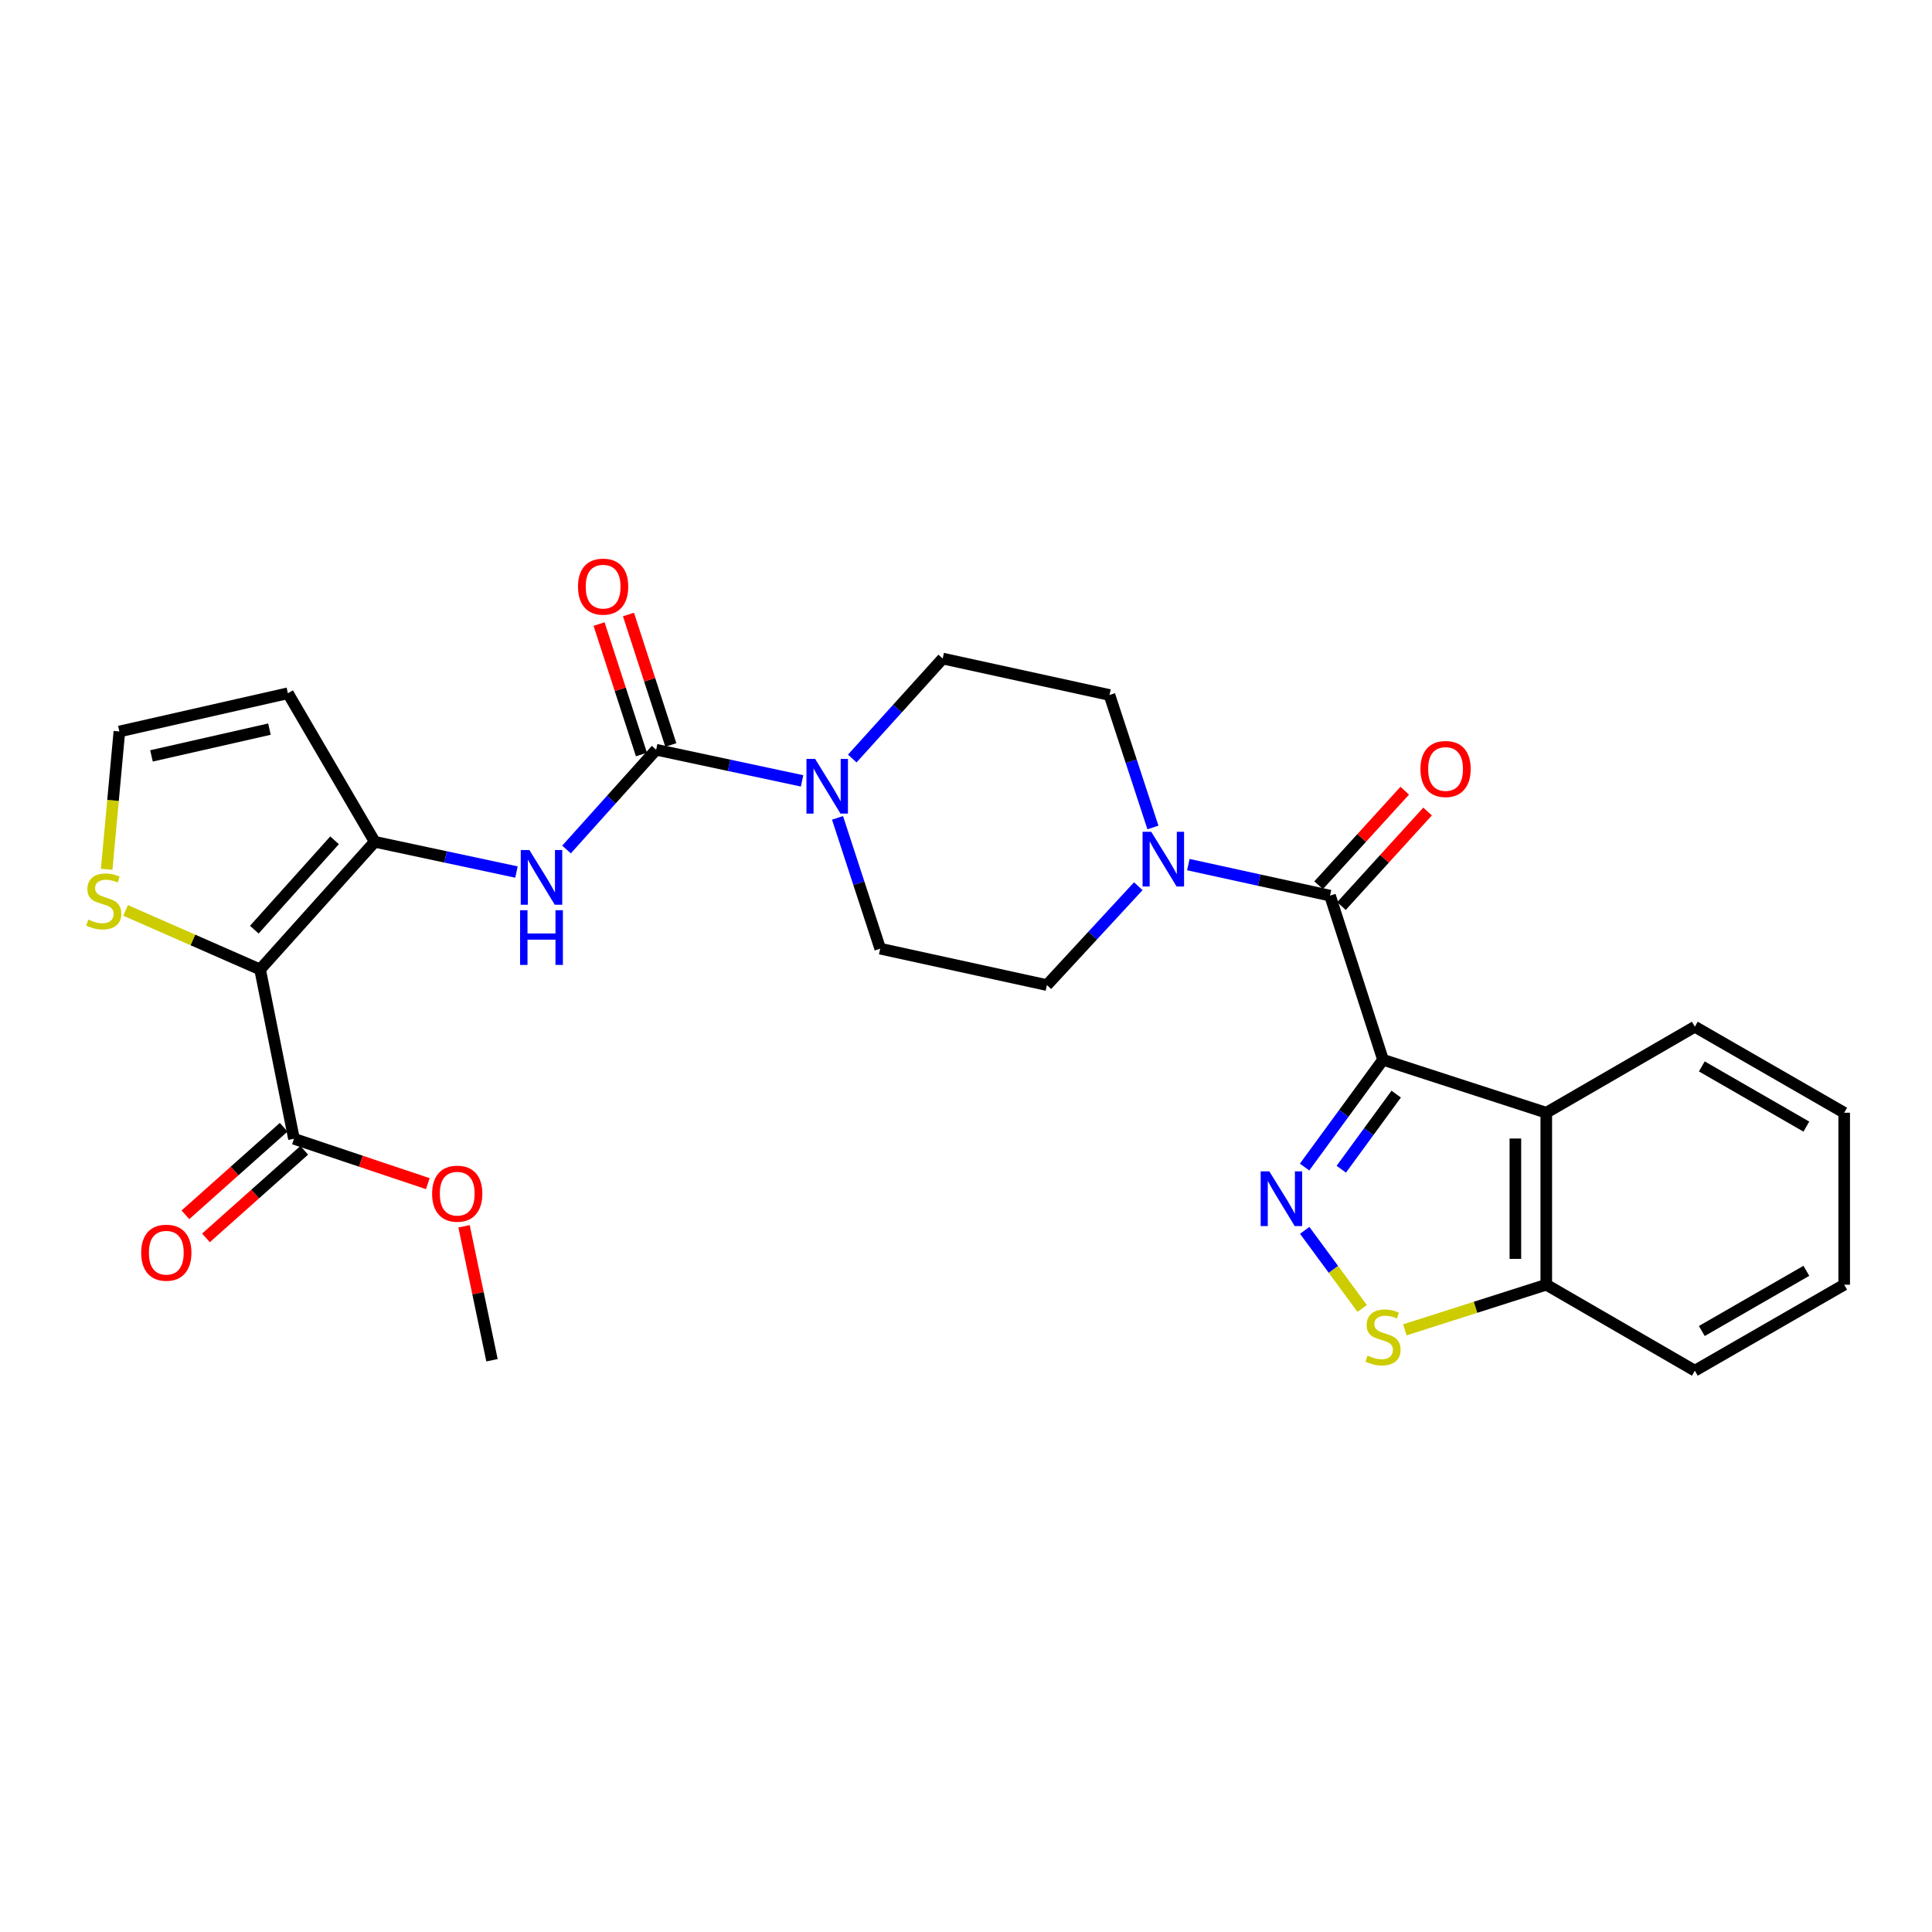 <?xml version='1.0' encoding='iso-8859-1'?>
<svg version='1.1' baseProfile='full'
              xmlns='http://www.w3.org/2000/svg'
                      xmlns:rdkit='http://www.rdkit.org/xml'
                      xmlns:xlink='http://www.w3.org/1999/xlink'
                  xml:space='preserve'
width='1000px' height='1000px' viewBox='0 0 1000 1000'>
<!-- END OF HEADER -->
<rect style='opacity:1.0;fill:#FFFFFF;stroke:none' width='1000' height='1000' x='0' y='0'> </rect>
<path class='bond-0' d='M 715.851,548.541 L 695.549,576.301' style='fill:none;fill-rule:evenodd;stroke:#000000;stroke-width:6px;stroke-linecap:butt;stroke-linejoin:miter;stroke-opacity:1' />
<path class='bond-0' d='M 695.549,576.301 L 675.247,604.061' style='fill:none;fill-rule:evenodd;stroke:#0000FF;stroke-width:6px;stroke-linecap:butt;stroke-linejoin:miter;stroke-opacity:1' />
<path class='bond-0' d='M 722.672,566.311 L 708.46,585.743' style='fill:none;fill-rule:evenodd;stroke:#000000;stroke-width:6px;stroke-linecap:butt;stroke-linejoin:miter;stroke-opacity:1' />
<path class='bond-0' d='M 708.46,585.743 L 694.248,605.175' style='fill:none;fill-rule:evenodd;stroke:#0000FF;stroke-width:6px;stroke-linecap:butt;stroke-linejoin:miter;stroke-opacity:1' />
<path class='bond-2' d='M 715.851,548.541 L 688.419,463.579' style='fill:none;fill-rule:evenodd;stroke:#000000;stroke-width:6px;stroke-linecap:butt;stroke-linejoin:miter;stroke-opacity:1' />
<path class='bond-5' d='M 715.851,548.541 L 800.351,575.946' style='fill:none;fill-rule:evenodd;stroke:#000000;stroke-width:6px;stroke-linecap:butt;stroke-linejoin:miter;stroke-opacity:1' />
<path class='bond-7' d='M 675.312,636.827 L 690.187,657.045' style='fill:none;fill-rule:evenodd;stroke:#0000FF;stroke-width:6px;stroke-linecap:butt;stroke-linejoin:miter;stroke-opacity:1' />
<path class='bond-7' d='M 690.187,657.045 L 705.061,677.263' style='fill:none;fill-rule:evenodd;stroke:#CCCC00;stroke-width:6px;stroke-linecap:butt;stroke-linejoin:miter;stroke-opacity:1' />
<path class='bond-1' d='M 134.627,501.79 L 193.969,435.712' style='fill:none;fill-rule:evenodd;stroke:#000000;stroke-width:6px;stroke-linecap:butt;stroke-linejoin:miter;stroke-opacity:1' />
<path class='bond-1' d='M 131.628,481.191 L 173.167,434.936' style='fill:none;fill-rule:evenodd;stroke:#000000;stroke-width:6px;stroke-linecap:butt;stroke-linejoin:miter;stroke-opacity:1' />
<path class='bond-10' d='M 134.627,501.79 L 152.151,589.426' style='fill:none;fill-rule:evenodd;stroke:#000000;stroke-width:6px;stroke-linecap:butt;stroke-linejoin:miter;stroke-opacity:1' />
<path class='bond-11' d='M 134.627,501.79 L 99.812,486.505' style='fill:none;fill-rule:evenodd;stroke:#000000;stroke-width:6px;stroke-linecap:butt;stroke-linejoin:miter;stroke-opacity:1' />
<path class='bond-11' d='M 99.812,486.505 L 64.998,471.219' style='fill:none;fill-rule:evenodd;stroke:#CCCC00;stroke-width:6px;stroke-linecap:butt;stroke-linejoin:miter;stroke-opacity:1' />
<path class='bond-8' d='M 688.419,463.579 L 651.751,455.55' style='fill:none;fill-rule:evenodd;stroke:#000000;stroke-width:6px;stroke-linecap:butt;stroke-linejoin:miter;stroke-opacity:1' />
<path class='bond-8' d='M 651.751,455.55 L 615.082,447.522' style='fill:none;fill-rule:evenodd;stroke:#0000FF;stroke-width:6px;stroke-linecap:butt;stroke-linejoin:miter;stroke-opacity:1' />
<path class='bond-15' d='M 694.331,468.966 L 716.623,444.5' style='fill:none;fill-rule:evenodd;stroke:#000000;stroke-width:6px;stroke-linecap:butt;stroke-linejoin:miter;stroke-opacity:1' />
<path class='bond-15' d='M 716.623,444.5 L 738.916,420.035' style='fill:none;fill-rule:evenodd;stroke:#FF0000;stroke-width:6px;stroke-linecap:butt;stroke-linejoin:miter;stroke-opacity:1' />
<path class='bond-15' d='M 682.508,458.192 L 704.8,433.727' style='fill:none;fill-rule:evenodd;stroke:#000000;stroke-width:6px;stroke-linecap:butt;stroke-linejoin:miter;stroke-opacity:1' />
<path class='bond-15' d='M 704.8,433.727 L 727.092,409.262' style='fill:none;fill-rule:evenodd;stroke:#FF0000;stroke-width:6px;stroke-linecap:butt;stroke-linejoin:miter;stroke-opacity:1' />
<path class='bond-3' d='M 193.969,435.712 L 230.648,443.541' style='fill:none;fill-rule:evenodd;stroke:#000000;stroke-width:6px;stroke-linecap:butt;stroke-linejoin:miter;stroke-opacity:1' />
<path class='bond-3' d='M 230.648,443.541 L 267.327,451.37' style='fill:none;fill-rule:evenodd;stroke:#0000FF;stroke-width:6px;stroke-linecap:butt;stroke-linejoin:miter;stroke-opacity:1' />
<path class='bond-12' d='M 193.969,435.712 L 149.014,358.828' style='fill:none;fill-rule:evenodd;stroke:#000000;stroke-width:6px;stroke-linecap:butt;stroke-linejoin:miter;stroke-opacity:1' />
<path class='bond-4' d='M 339.615,388.063 L 377.385,396.122' style='fill:none;fill-rule:evenodd;stroke:#000000;stroke-width:6px;stroke-linecap:butt;stroke-linejoin:miter;stroke-opacity:1' />
<path class='bond-4' d='M 377.385,396.122 L 415.155,404.181' style='fill:none;fill-rule:evenodd;stroke:#0000FF;stroke-width:6px;stroke-linecap:butt;stroke-linejoin:miter;stroke-opacity:1' />
<path class='bond-6' d='M 339.615,388.063 L 316.424,413.883' style='fill:none;fill-rule:evenodd;stroke:#000000;stroke-width:6px;stroke-linecap:butt;stroke-linejoin:miter;stroke-opacity:1' />
<path class='bond-6' d='M 316.424,413.883 L 293.233,439.704' style='fill:none;fill-rule:evenodd;stroke:#0000FF;stroke-width:6px;stroke-linecap:butt;stroke-linejoin:miter;stroke-opacity:1' />
<path class='bond-16' d='M 347.222,385.593 L 336.259,351.83' style='fill:none;fill-rule:evenodd;stroke:#000000;stroke-width:6px;stroke-linecap:butt;stroke-linejoin:miter;stroke-opacity:1' />
<path class='bond-16' d='M 336.259,351.83 L 325.295,318.066' style='fill:none;fill-rule:evenodd;stroke:#FF0000;stroke-width:6px;stroke-linecap:butt;stroke-linejoin:miter;stroke-opacity:1' />
<path class='bond-16' d='M 332.009,390.533 L 321.045,356.77' style='fill:none;fill-rule:evenodd;stroke:#000000;stroke-width:6px;stroke-linecap:butt;stroke-linejoin:miter;stroke-opacity:1' />
<path class='bond-16' d='M 321.045,356.77 L 310.082,323.006' style='fill:none;fill-rule:evenodd;stroke:#FF0000;stroke-width:6px;stroke-linecap:butt;stroke-linejoin:miter;stroke-opacity:1' />
<path class='bond-13' d='M 800.351,575.946 L 800.351,664.96' style='fill:none;fill-rule:evenodd;stroke:#000000;stroke-width:6px;stroke-linecap:butt;stroke-linejoin:miter;stroke-opacity:1' />
<path class='bond-13' d='M 784.356,589.298 L 784.356,651.608' style='fill:none;fill-rule:evenodd;stroke:#000000;stroke-width:6px;stroke-linecap:butt;stroke-linejoin:miter;stroke-opacity:1' />
<path class='bond-23' d='M 800.351,575.946 L 877.244,531.435' style='fill:none;fill-rule:evenodd;stroke:#000000;stroke-width:6px;stroke-linecap:butt;stroke-linejoin:miter;stroke-opacity:1' />
<path class='bond-28' d='M 727.149,688.324 L 763.75,676.642' style='fill:none;fill-rule:evenodd;stroke:#CCCC00;stroke-width:6px;stroke-linecap:butt;stroke-linejoin:miter;stroke-opacity:1' />
<path class='bond-28' d='M 763.75,676.642 L 800.351,664.96' style='fill:none;fill-rule:evenodd;stroke:#000000;stroke-width:6px;stroke-linecap:butt;stroke-linejoin:miter;stroke-opacity:1' />
<path class='bond-19' d='M 589.174,458.707 L 565.525,484.292' style='fill:none;fill-rule:evenodd;stroke:#0000FF;stroke-width:6px;stroke-linecap:butt;stroke-linejoin:miter;stroke-opacity:1' />
<path class='bond-19' d='M 565.525,484.292 L 541.876,509.876' style='fill:none;fill-rule:evenodd;stroke:#000000;stroke-width:6px;stroke-linecap:butt;stroke-linejoin:miter;stroke-opacity:1' />
<path class='bond-20' d='M 596.756,428.291 L 585.511,394.008' style='fill:none;fill-rule:evenodd;stroke:#0000FF;stroke-width:6px;stroke-linecap:butt;stroke-linejoin:miter;stroke-opacity:1' />
<path class='bond-20' d='M 585.511,394.008 L 574.266,359.725' style='fill:none;fill-rule:evenodd;stroke:#000000;stroke-width:6px;stroke-linecap:butt;stroke-linejoin:miter;stroke-opacity:1' />
<path class='bond-9' d='M 441.126,392.619 L 464.531,366.744' style='fill:none;fill-rule:evenodd;stroke:#0000FF;stroke-width:6px;stroke-linecap:butt;stroke-linejoin:miter;stroke-opacity:1' />
<path class='bond-9' d='M 464.531,366.744 L 487.936,340.868' style='fill:none;fill-rule:evenodd;stroke:#000000;stroke-width:6px;stroke-linecap:butt;stroke-linejoin:miter;stroke-opacity:1' />
<path class='bond-30' d='M 433.5,423.327 L 444.545,457.178' style='fill:none;fill-rule:evenodd;stroke:#0000FF;stroke-width:6px;stroke-linecap:butt;stroke-linejoin:miter;stroke-opacity:1' />
<path class='bond-30' d='M 444.545,457.178 L 455.59,491.029' style='fill:none;fill-rule:evenodd;stroke:#000000;stroke-width:6px;stroke-linecap:butt;stroke-linejoin:miter;stroke-opacity:1' />
<path class='bond-21' d='M 146.829,583.456 L 121.401,606.121' style='fill:none;fill-rule:evenodd;stroke:#000000;stroke-width:6px;stroke-linecap:butt;stroke-linejoin:miter;stroke-opacity:1' />
<path class='bond-21' d='M 121.401,606.121 L 95.972,628.786' style='fill:none;fill-rule:evenodd;stroke:#FF0000;stroke-width:6px;stroke-linecap:butt;stroke-linejoin:miter;stroke-opacity:1' />
<path class='bond-21' d='M 157.472,595.397 L 132.044,618.062' style='fill:none;fill-rule:evenodd;stroke:#000000;stroke-width:6px;stroke-linecap:butt;stroke-linejoin:miter;stroke-opacity:1' />
<path class='bond-21' d='M 132.044,618.062 L 106.615,640.727' style='fill:none;fill-rule:evenodd;stroke:#FF0000;stroke-width:6px;stroke-linecap:butt;stroke-linejoin:miter;stroke-opacity:1' />
<path class='bond-22' d='M 152.151,589.426 L 186.791,601.042' style='fill:none;fill-rule:evenodd;stroke:#000000;stroke-width:6px;stroke-linecap:butt;stroke-linejoin:miter;stroke-opacity:1' />
<path class='bond-22' d='M 186.791,601.042 L 221.431,612.658' style='fill:none;fill-rule:evenodd;stroke:#FF0000;stroke-width:6px;stroke-linecap:butt;stroke-linejoin:miter;stroke-opacity:1' />
<path class='bond-31' d='M 55.212,449.942 L 58.499,414.28' style='fill:none;fill-rule:evenodd;stroke:#CCCC00;stroke-width:6px;stroke-linecap:butt;stroke-linejoin:miter;stroke-opacity:1' />
<path class='bond-31' d='M 58.499,414.28 L 61.786,378.617' style='fill:none;fill-rule:evenodd;stroke:#000000;stroke-width:6px;stroke-linecap:butt;stroke-linejoin:miter;stroke-opacity:1' />
<path class='bond-14' d='M 149.014,358.828 L 61.786,378.617' style='fill:none;fill-rule:evenodd;stroke:#000000;stroke-width:6px;stroke-linecap:butt;stroke-linejoin:miter;stroke-opacity:1' />
<path class='bond-14' d='M 139.469,377.395 L 78.409,391.248' style='fill:none;fill-rule:evenodd;stroke:#000000;stroke-width:6px;stroke-linecap:butt;stroke-linejoin:miter;stroke-opacity:1' />
<path class='bond-24' d='M 800.351,664.96 L 877.244,709.462' style='fill:none;fill-rule:evenodd;stroke:#000000;stroke-width:6px;stroke-linecap:butt;stroke-linejoin:miter;stroke-opacity:1' />
<path class='bond-17' d='M 455.59,491.029 L 541.876,509.876' style='fill:none;fill-rule:evenodd;stroke:#000000;stroke-width:6px;stroke-linecap:butt;stroke-linejoin:miter;stroke-opacity:1' />
<path class='bond-18' d='M 487.936,340.868 L 574.266,359.725' style='fill:none;fill-rule:evenodd;stroke:#000000;stroke-width:6px;stroke-linecap:butt;stroke-linejoin:miter;stroke-opacity:1' />
<path class='bond-25' d='M 240.196,634.728 L 247.425,669.394' style='fill:none;fill-rule:evenodd;stroke:#FF0000;stroke-width:6px;stroke-linecap:butt;stroke-linejoin:miter;stroke-opacity:1' />
<path class='bond-25' d='M 247.425,669.394 L 254.654,704.059' style='fill:none;fill-rule:evenodd;stroke:#000000;stroke-width:6px;stroke-linecap:butt;stroke-linejoin:miter;stroke-opacity:1' />
<path class='bond-26' d='M 877.244,531.435 L 954.545,575.946' style='fill:none;fill-rule:evenodd;stroke:#000000;stroke-width:6px;stroke-linecap:butt;stroke-linejoin:miter;stroke-opacity:1' />
<path class='bond-26' d='M 880.857,551.973 L 934.969,583.131' style='fill:none;fill-rule:evenodd;stroke:#000000;stroke-width:6px;stroke-linecap:butt;stroke-linejoin:miter;stroke-opacity:1' />
<path class='bond-29' d='M 877.244,709.462 L 954.545,664.96' style='fill:none;fill-rule:evenodd;stroke:#000000;stroke-width:6px;stroke-linecap:butt;stroke-linejoin:miter;stroke-opacity:1' />
<path class='bond-29' d='M 880.859,688.925 L 934.97,657.773' style='fill:none;fill-rule:evenodd;stroke:#000000;stroke-width:6px;stroke-linecap:butt;stroke-linejoin:miter;stroke-opacity:1' />
<path class='bond-27' d='M 954.545,575.946 L 954.545,664.96' style='fill:none;fill-rule:evenodd;stroke:#000000;stroke-width:6px;stroke-linecap:butt;stroke-linejoin:miter;stroke-opacity:1' />
<path  class='atom-1' d='M 657.002 606.288
L 666.282 621.288
Q 667.202 622.768, 668.682 625.448
Q 670.162 628.128, 670.242 628.288
L 670.242 606.288
L 674.002 606.288
L 674.002 634.608
L 670.122 634.608
L 660.162 618.208
Q 659.002 616.288, 657.762 614.088
Q 656.562 611.888, 656.202 611.208
L 656.202 634.608
L 652.522 634.608
L 652.522 606.288
L 657.002 606.288
' fill='#0000FF'/>
<path  class='atom-7' d='M 274.013 439.973
L 283.293 454.973
Q 284.213 456.453, 285.693 459.133
Q 287.173 461.813, 287.253 461.973
L 287.253 439.973
L 291.013 439.973
L 291.013 468.293
L 287.133 468.293
L 277.173 451.893
Q 276.013 449.973, 274.773 447.773
Q 273.573 445.573, 273.213 444.893
L 273.213 468.293
L 269.533 468.293
L 269.533 439.973
L 274.013 439.973
' fill='#0000FF'/>
<path  class='atom-7' d='M 269.193 471.125
L 273.033 471.125
L 273.033 483.165
L 287.513 483.165
L 287.513 471.125
L 291.353 471.125
L 291.353 499.445
L 287.513 499.445
L 287.513 486.365
L 273.033 486.365
L 273.033 499.445
L 269.193 499.445
L 269.193 471.125
' fill='#0000FF'/>
<path  class='atom-8' d='M 707.851 701.65
Q 708.171 701.77, 709.491 702.33
Q 710.811 702.89, 712.251 703.25
Q 713.731 703.57, 715.171 703.57
Q 717.851 703.57, 719.411 702.29
Q 720.971 700.97, 720.971 698.69
Q 720.971 697.13, 720.171 696.17
Q 719.411 695.21, 718.211 694.69
Q 717.011 694.17, 715.011 693.57
Q 712.491 692.81, 710.971 692.09
Q 709.491 691.37, 708.411 689.85
Q 707.371 688.33, 707.371 685.77
Q 707.371 682.21, 709.771 680.01
Q 712.211 677.81, 717.011 677.81
Q 720.291 677.81, 724.011 679.37
L 723.091 682.45
Q 719.691 681.05, 717.131 681.05
Q 714.371 681.05, 712.851 682.21
Q 711.331 683.33, 711.371 685.29
Q 711.371 686.81, 712.131 687.73
Q 712.931 688.65, 714.051 689.17
Q 715.211 689.69, 717.131 690.29
Q 719.691 691.09, 721.211 691.89
Q 722.731 692.69, 723.811 694.33
Q 724.931 695.93, 724.931 698.69
Q 724.931 702.61, 722.291 704.73
Q 719.691 706.81, 715.331 706.81
Q 712.811 706.81, 710.891 706.25
Q 709.011 705.73, 706.771 704.81
L 707.851 701.65
' fill='#CCCC00'/>
<path  class='atom-9' d='M 595.874 430.527
L 605.154 445.527
Q 606.074 447.007, 607.554 449.687
Q 609.034 452.367, 609.114 452.527
L 609.114 430.527
L 612.874 430.527
L 612.874 458.847
L 608.994 458.847
L 599.034 442.447
Q 597.874 440.527, 596.634 438.327
Q 595.434 436.127, 595.074 435.447
L 595.074 458.847
L 591.394 458.847
L 591.394 430.527
L 595.874 430.527
' fill='#0000FF'/>
<path  class='atom-10' d='M 421.898 392.796
L 431.178 407.796
Q 432.098 409.276, 433.578 411.956
Q 435.058 414.636, 435.138 414.796
L 435.138 392.796
L 438.898 392.796
L 438.898 421.116
L 435.018 421.116
L 425.058 404.716
Q 423.898 402.796, 422.658 400.596
Q 421.458 398.396, 421.098 397.716
L 421.098 421.116
L 417.418 421.116
L 417.418 392.796
L 421.898 392.796
' fill='#0000FF'/>
<path  class='atom-12' d='M 45.708 475.983
Q 46.028 476.103, 47.348 476.663
Q 48.668 477.223, 50.108 477.583
Q 51.588 477.903, 53.028 477.903
Q 55.708 477.903, 57.268 476.623
Q 58.828 475.303, 58.828 473.023
Q 58.828 471.463, 58.028 470.503
Q 57.268 469.543, 56.068 469.023
Q 54.868 468.503, 52.868 467.903
Q 50.348 467.143, 48.828 466.423
Q 47.348 465.703, 46.268 464.183
Q 45.228 462.663, 45.228 460.103
Q 45.228 456.543, 47.628 454.343
Q 50.068 452.143, 54.868 452.143
Q 58.148 452.143, 61.868 453.703
L 60.948 456.783
Q 57.548 455.383, 54.988 455.383
Q 52.228 455.383, 50.708 456.543
Q 49.188 457.663, 49.228 459.623
Q 49.228 461.143, 49.988 462.063
Q 50.788 462.983, 51.908 463.503
Q 53.068 464.023, 54.988 464.623
Q 57.548 465.423, 59.068 466.223
Q 60.588 467.023, 61.668 468.663
Q 62.788 470.263, 62.788 473.023
Q 62.788 476.943, 60.148 479.063
Q 57.548 481.143, 53.188 481.143
Q 50.668 481.143, 48.748 480.583
Q 46.868 480.063, 44.628 479.143
L 45.708 475.983
' fill='#CCCC00'/>
<path  class='atom-16' d='M 735.224 398.025
Q 735.224 391.225, 738.584 387.425
Q 741.944 383.625, 748.224 383.625
Q 754.504 383.625, 757.864 387.425
Q 761.224 391.225, 761.224 398.025
Q 761.224 404.905, 757.824 408.825
Q 754.424 412.705, 748.224 412.705
Q 741.984 412.705, 738.584 408.825
Q 735.224 404.945, 735.224 398.025
M 748.224 409.505
Q 752.544 409.505, 754.864 406.625
Q 757.224 403.705, 757.224 398.025
Q 757.224 392.465, 754.864 389.665
Q 752.544 386.825, 748.224 386.825
Q 743.904 386.825, 741.544 389.625
Q 739.224 392.425, 739.224 398.025
Q 739.224 403.745, 741.544 406.625
Q 743.904 409.505, 748.224 409.505
' fill='#FF0000'/>
<path  class='atom-17' d='M 299.175 303.635
Q 299.175 296.835, 302.535 293.035
Q 305.895 289.235, 312.175 289.235
Q 318.455 289.235, 321.815 293.035
Q 325.175 296.835, 325.175 303.635
Q 325.175 310.515, 321.775 314.435
Q 318.375 318.315, 312.175 318.315
Q 305.935 318.315, 302.535 314.435
Q 299.175 310.555, 299.175 303.635
M 312.175 315.115
Q 316.495 315.115, 318.815 312.235
Q 321.175 309.315, 321.175 303.635
Q 321.175 298.075, 318.815 295.275
Q 316.495 292.435, 312.175 292.435
Q 307.855 292.435, 305.495 295.235
Q 303.175 298.035, 303.175 303.635
Q 303.175 309.355, 305.495 312.235
Q 307.855 315.115, 312.175 315.115
' fill='#FF0000'/>
<path  class='atom-22' d='M 73.081 648.396
Q 73.081 641.596, 76.441 637.796
Q 79.801 633.996, 86.081 633.996
Q 92.361 633.996, 95.721 637.796
Q 99.081 641.596, 99.081 648.396
Q 99.081 655.276, 95.681 659.196
Q 92.281 663.076, 86.081 663.076
Q 79.841 663.076, 76.441 659.196
Q 73.081 655.316, 73.081 648.396
M 86.081 659.876
Q 90.401 659.876, 92.721 656.996
Q 95.081 654.076, 95.081 648.396
Q 95.081 642.836, 92.721 640.036
Q 90.401 637.196, 86.081 637.196
Q 81.761 637.196, 79.401 639.996
Q 77.081 642.796, 77.081 648.396
Q 77.081 654.116, 79.401 656.996
Q 81.761 659.876, 86.081 659.876
' fill='#FF0000'/>
<path  class='atom-23' d='M 223.659 617.845
Q 223.659 611.045, 227.019 607.245
Q 230.379 603.445, 236.659 603.445
Q 242.939 603.445, 246.299 607.245
Q 249.659 611.045, 249.659 617.845
Q 249.659 624.725, 246.259 628.645
Q 242.859 632.525, 236.659 632.525
Q 230.419 632.525, 227.019 628.645
Q 223.659 624.765, 223.659 617.845
M 236.659 629.325
Q 240.979 629.325, 243.299 626.445
Q 245.659 623.525, 245.659 617.845
Q 245.659 612.285, 243.299 609.485
Q 240.979 606.645, 236.659 606.645
Q 232.339 606.645, 229.979 609.445
Q 227.659 612.245, 227.659 617.845
Q 227.659 623.565, 229.979 626.445
Q 232.339 629.325, 236.659 629.325
' fill='#FF0000'/>
</svg>
